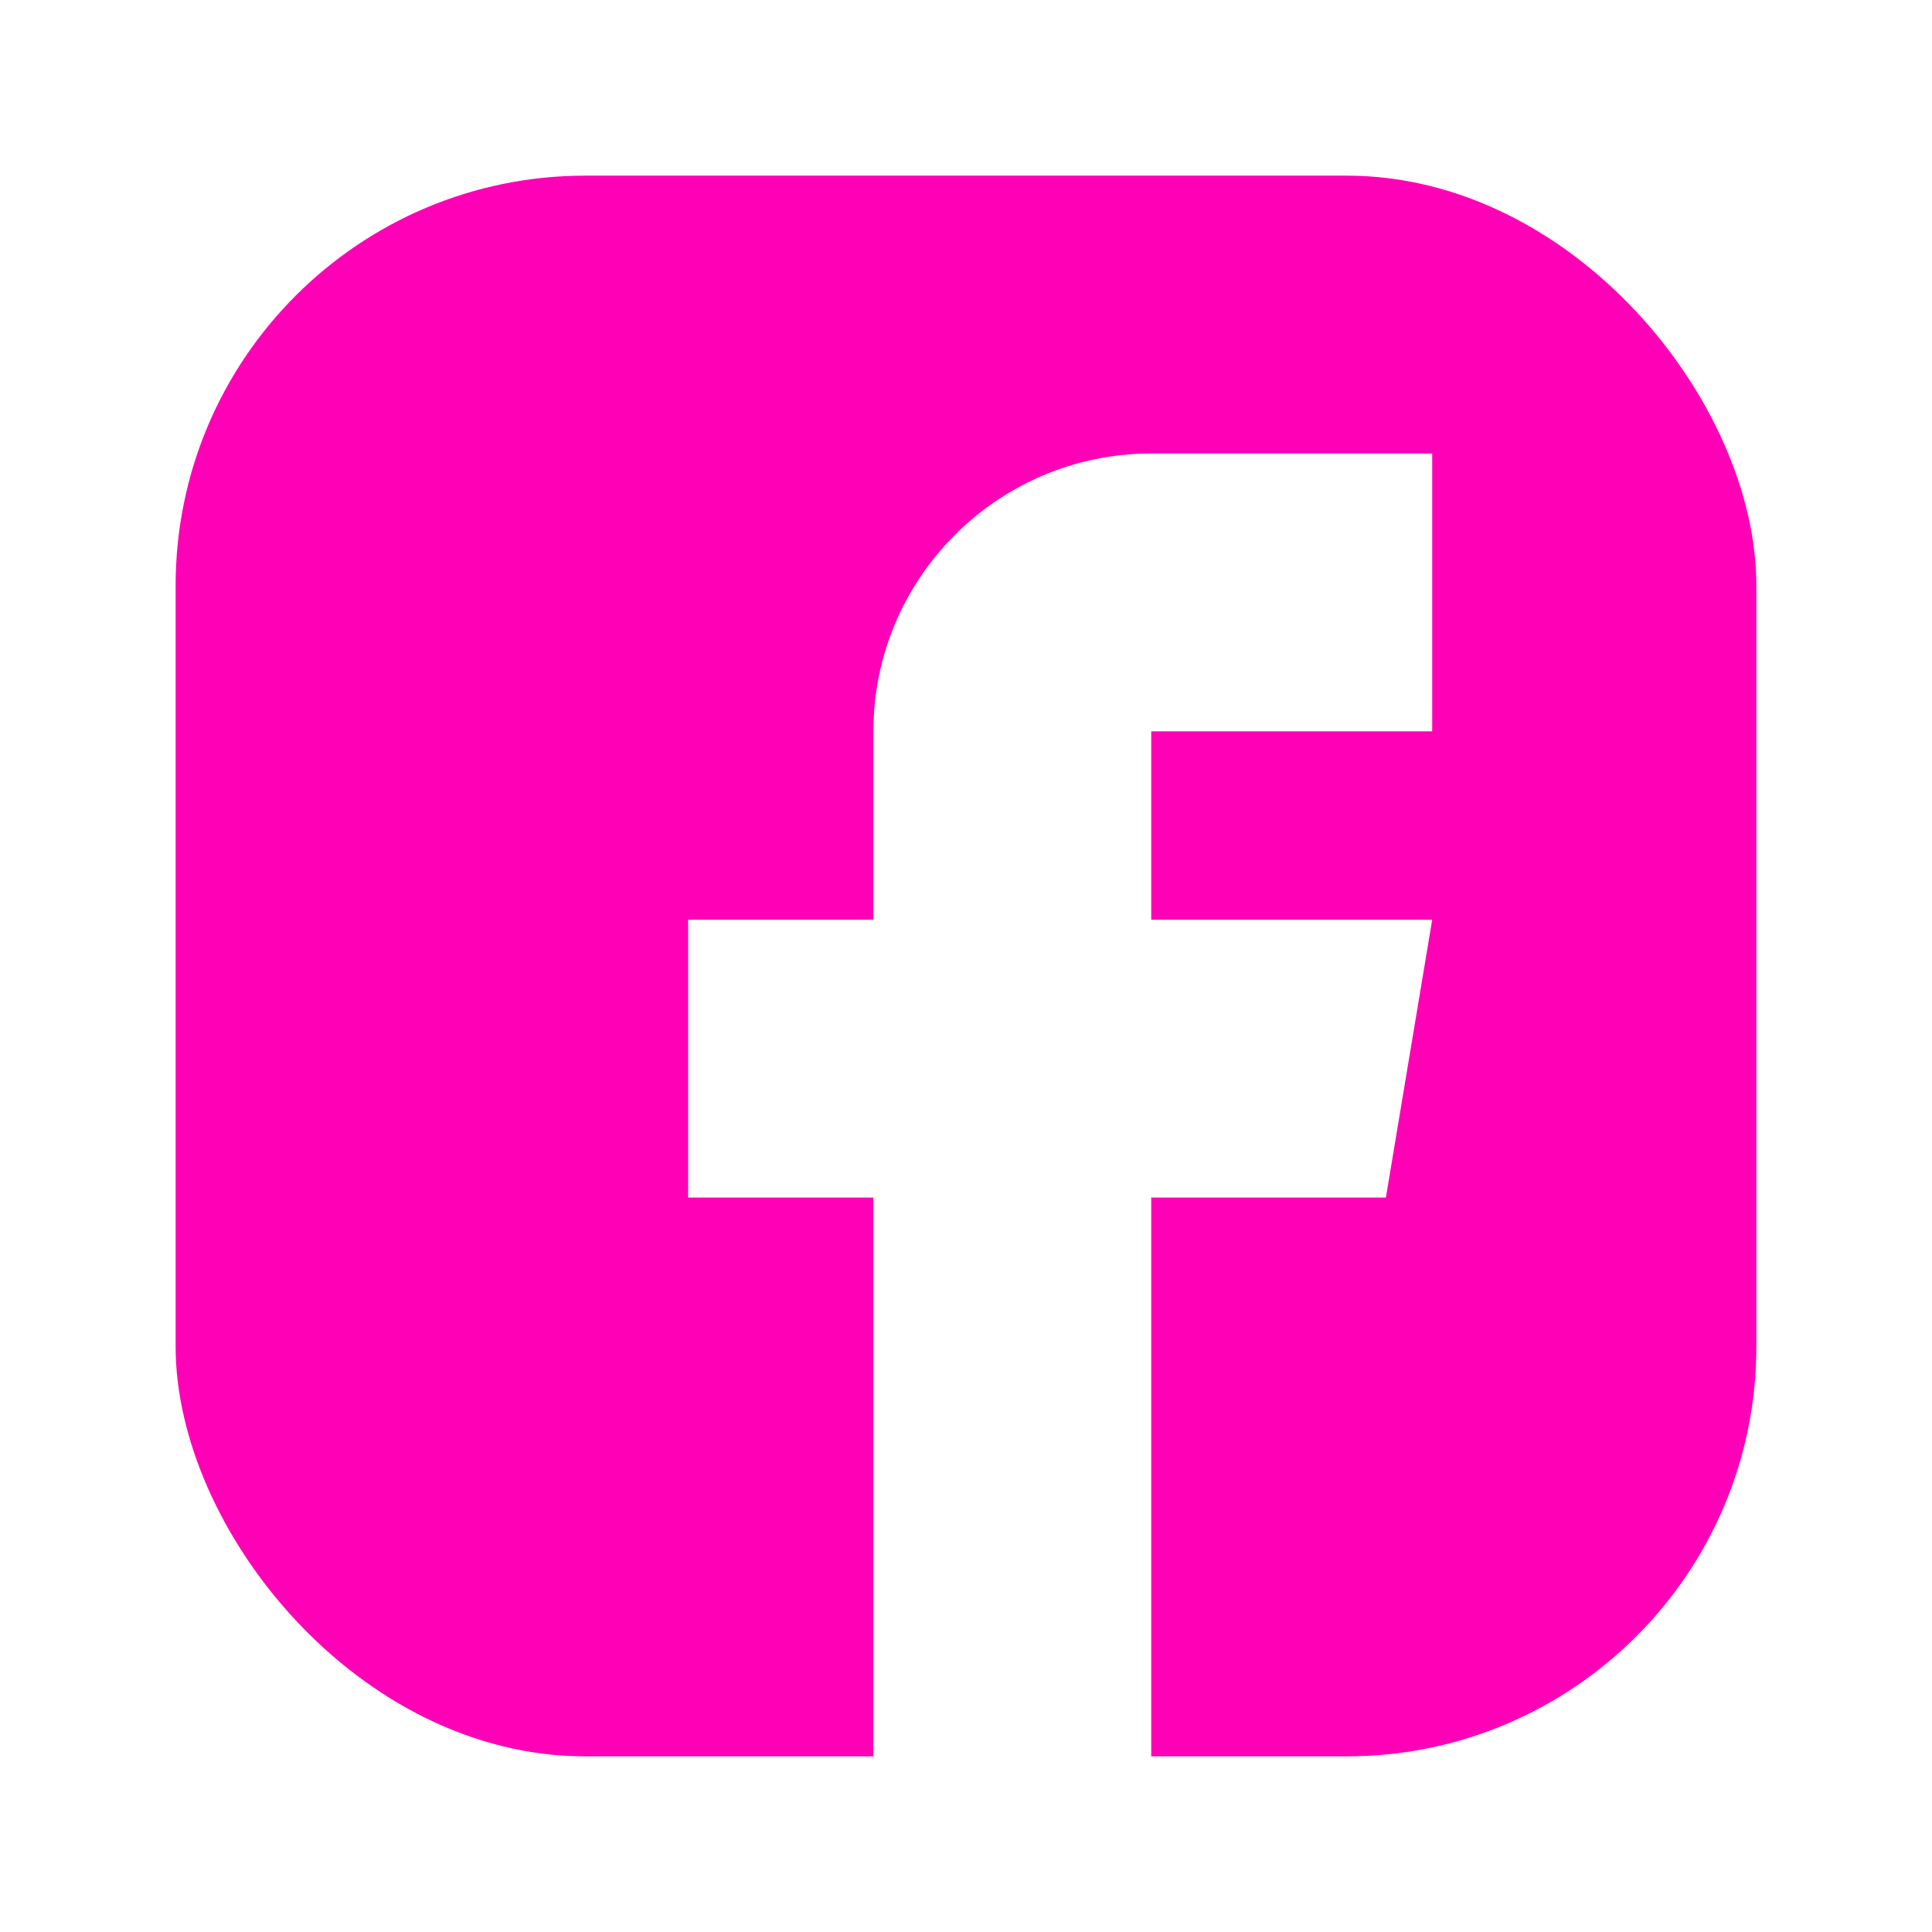 <svg width="33" height="33" viewBox="0 0 33 33" fill="none" xmlns="http://www.w3.org/2000/svg">
<g clip-path="url(#clip0_285_15)">
<path d="M26.045 3H6.955C4.774 3 3 4.774 3 6.955V26.045C3 28.226 4.774 30 6.955 30H14.918V20.455H11.754V15.709H14.918V12.492C14.918 9.875 17.047 7.746 19.664 7.746H24.463V12.492H19.664V15.709H24.463L23.672 20.455H19.664V30H26.045C28.226 30 30 28.226 30 26.045V6.955C30 4.774 28.226 3 26.045 3Z" fill="#FF00B7"/>
</g>
<defs>
<clipPath id="clip0_285_15">
<rect x="3" y="3" width="27" height="27" rx="7" fill="white"/>
</clipPath>
</defs>
</svg>
